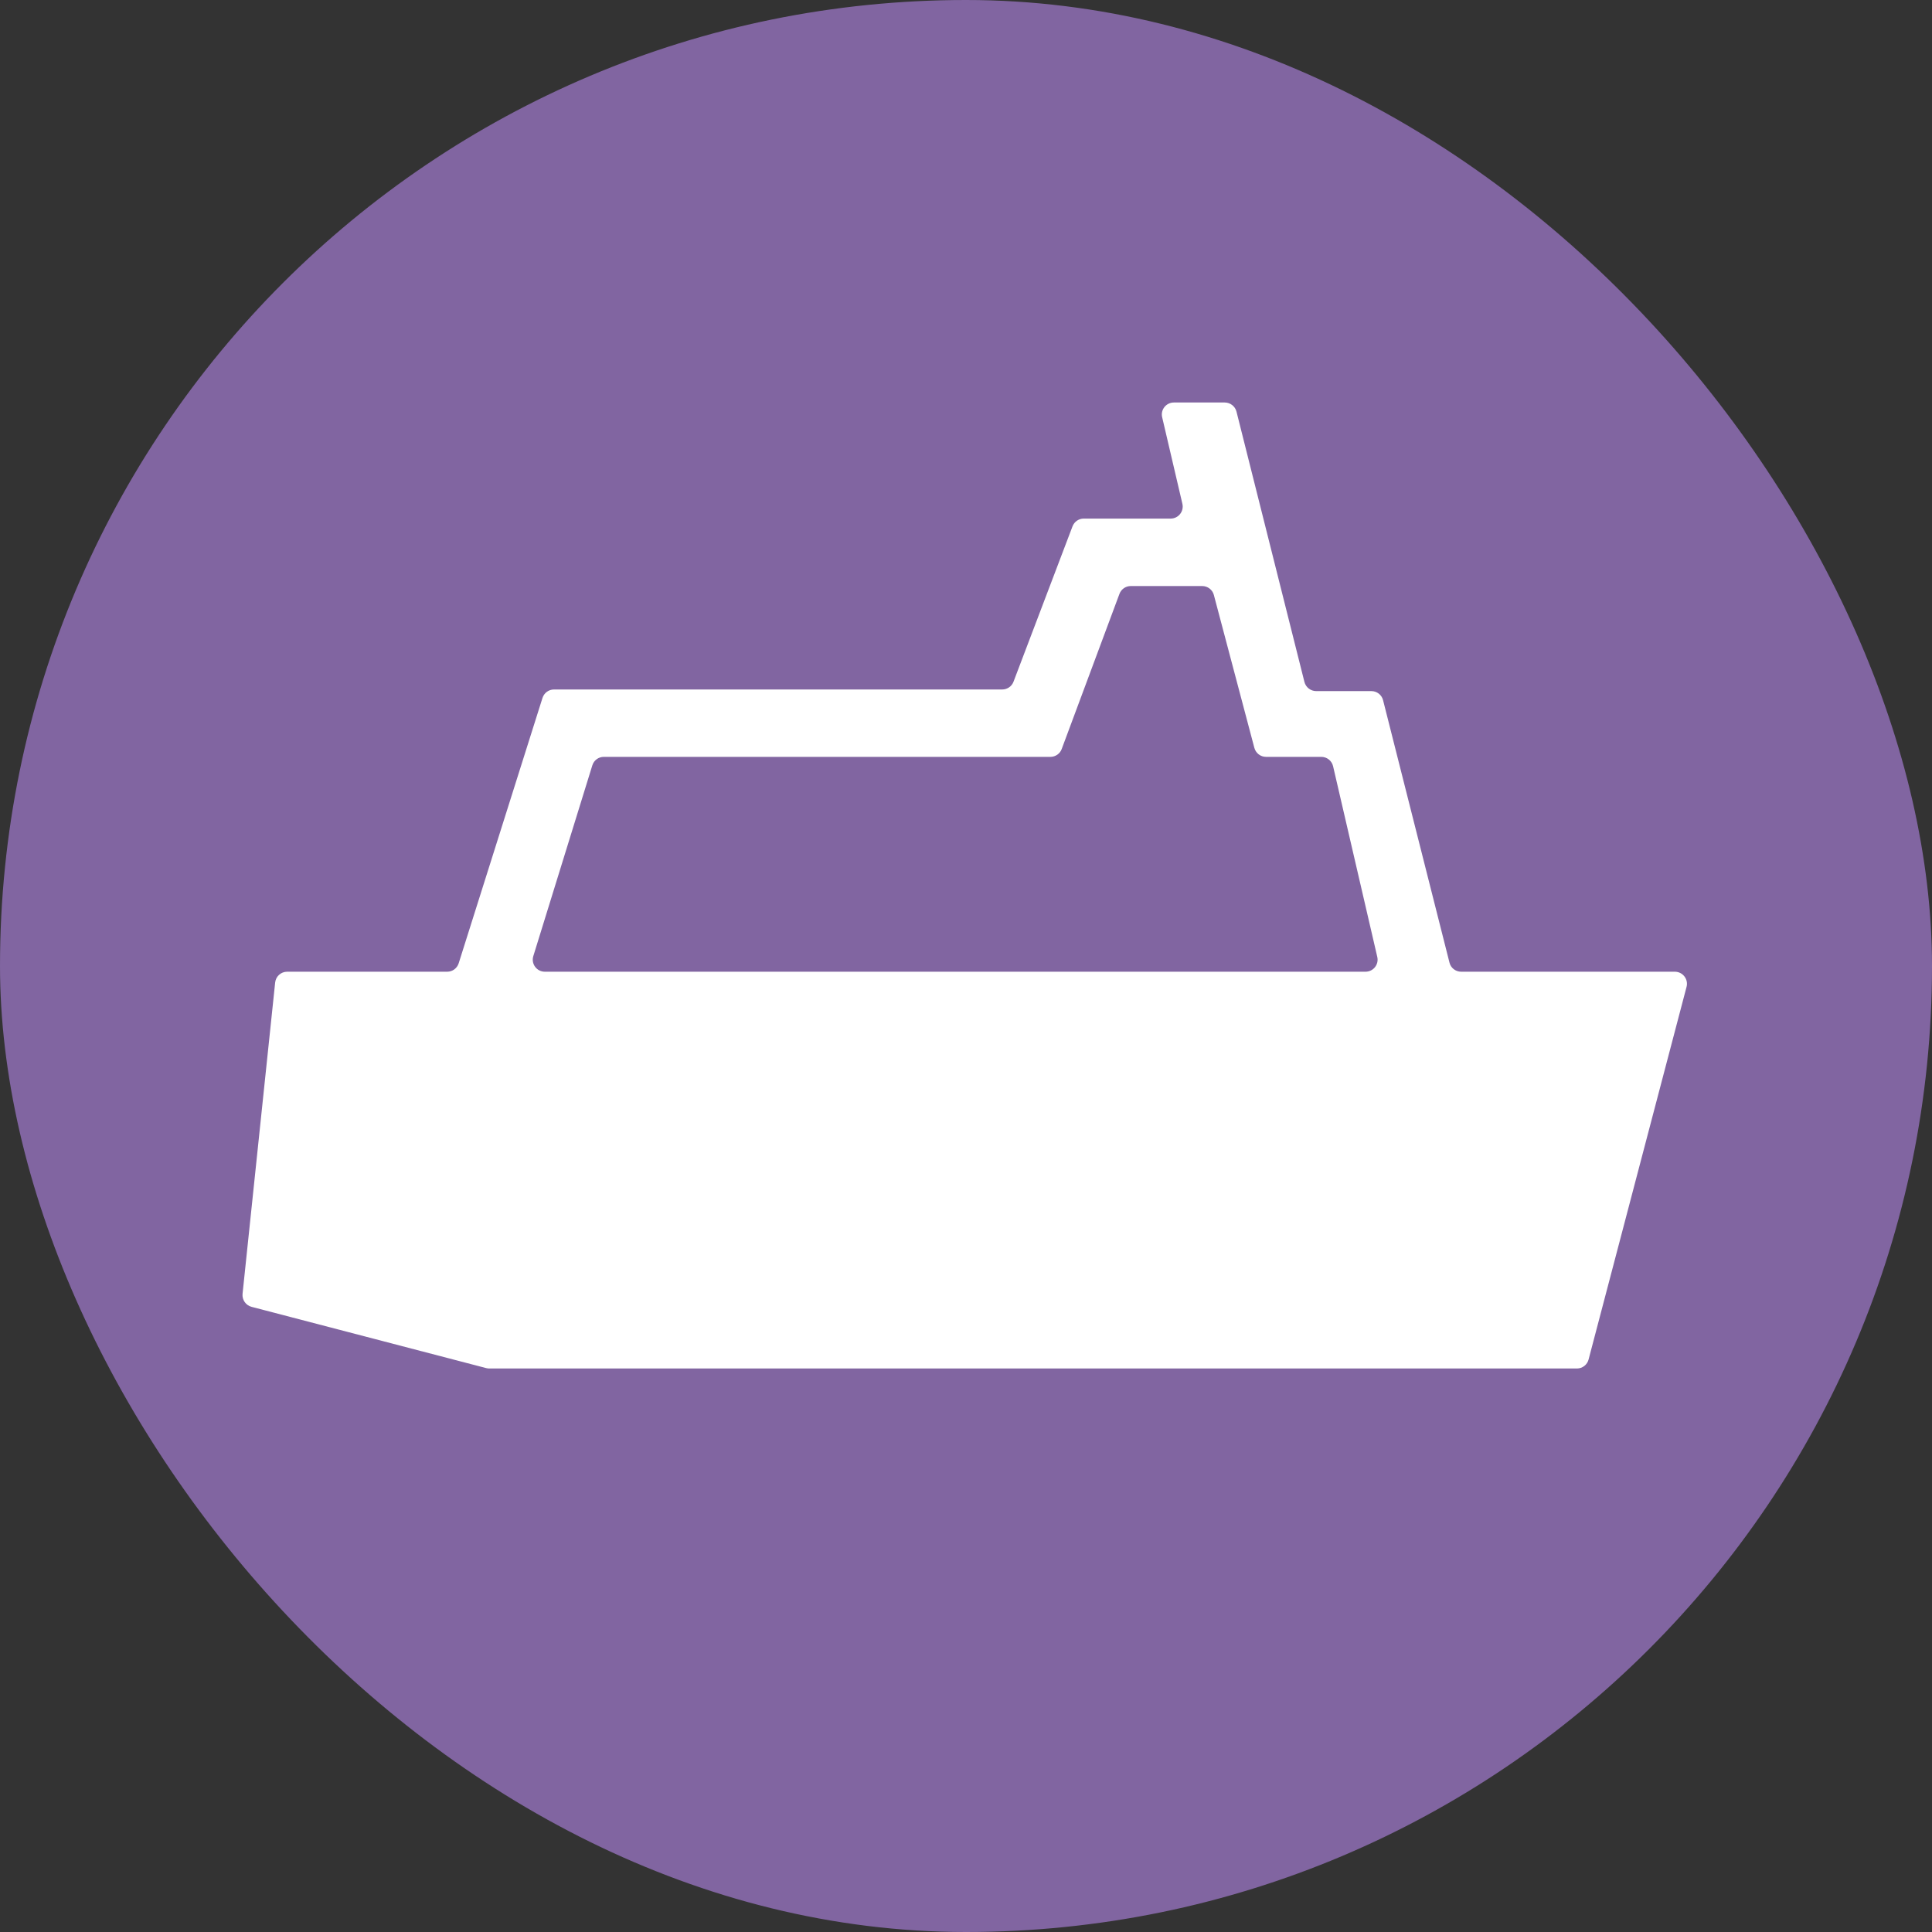 <?xml version="1.0" encoding="UTF-8"?>
<svg xmlns="http://www.w3.org/2000/svg" width="24" height="24" viewBox="0 0 24 24" fill="none">
  <rect x="0" y="0" width="24" height="24" fill="#333333" stroke="none"/>
  <g clip-path="url(#clip0_30_5514)">
    <rect width="24" height="24" rx="5" fill="#8165A1"></rect>
    <path d="M3.418 12.206C3.426 12.129 3.49 12.071 3.567 12.071H5.555C5.621 12.071 5.678 12.029 5.698 11.966L6.739 8.67C6.759 8.608 6.816 8.565 6.882 8.565H12.45C12.512 8.565 12.568 8.527 12.59 8.469L13.323 6.539C13.345 6.481 13.4 6.442 13.463 6.442H14.542C14.639 6.442 14.71 6.352 14.688 6.258L14.437 5.184C14.414 5.09 14.486 5 14.582 5H15.214C15.283 5 15.343 5.047 15.36 5.113L16.204 8.471C16.221 8.538 16.281 8.585 16.35 8.585H17.035C17.104 8.585 17.164 8.631 17.181 8.698L18.006 11.958C18.022 12.024 18.082 12.071 18.151 12.071H20.805C20.904 12.071 20.976 12.164 20.951 12.259L19.734 16.888C19.717 16.954 19.657 17 19.589 17H6.078C6.065 17 6.053 16.998 6.04 16.995L3.125 16.234C3.053 16.215 3.006 16.147 3.013 16.073L3.418 12.206ZM16.963 12.071C17.06 12.071 17.131 11.981 17.109 11.887L16.56 9.518C16.544 9.45 16.483 9.402 16.414 9.402H15.727C15.659 9.402 15.6 9.356 15.582 9.29L15.079 7.391C15.062 7.326 15.002 7.28 14.934 7.28H14.046C13.984 7.28 13.928 7.319 13.906 7.378L13.189 9.304C13.168 9.363 13.111 9.402 13.049 9.402H7.501C7.435 9.402 7.377 9.445 7.358 9.508L6.625 11.877C6.595 11.973 6.667 12.071 6.768 12.071H16.963Z" fill="white"></path>
  </g>
  <defs>
    <clipPath id="clip0_30_5514">
      <rect width="24" height="24" rx="12" fill="white"></rect>
    </clipPath>
  </defs>
</svg>
